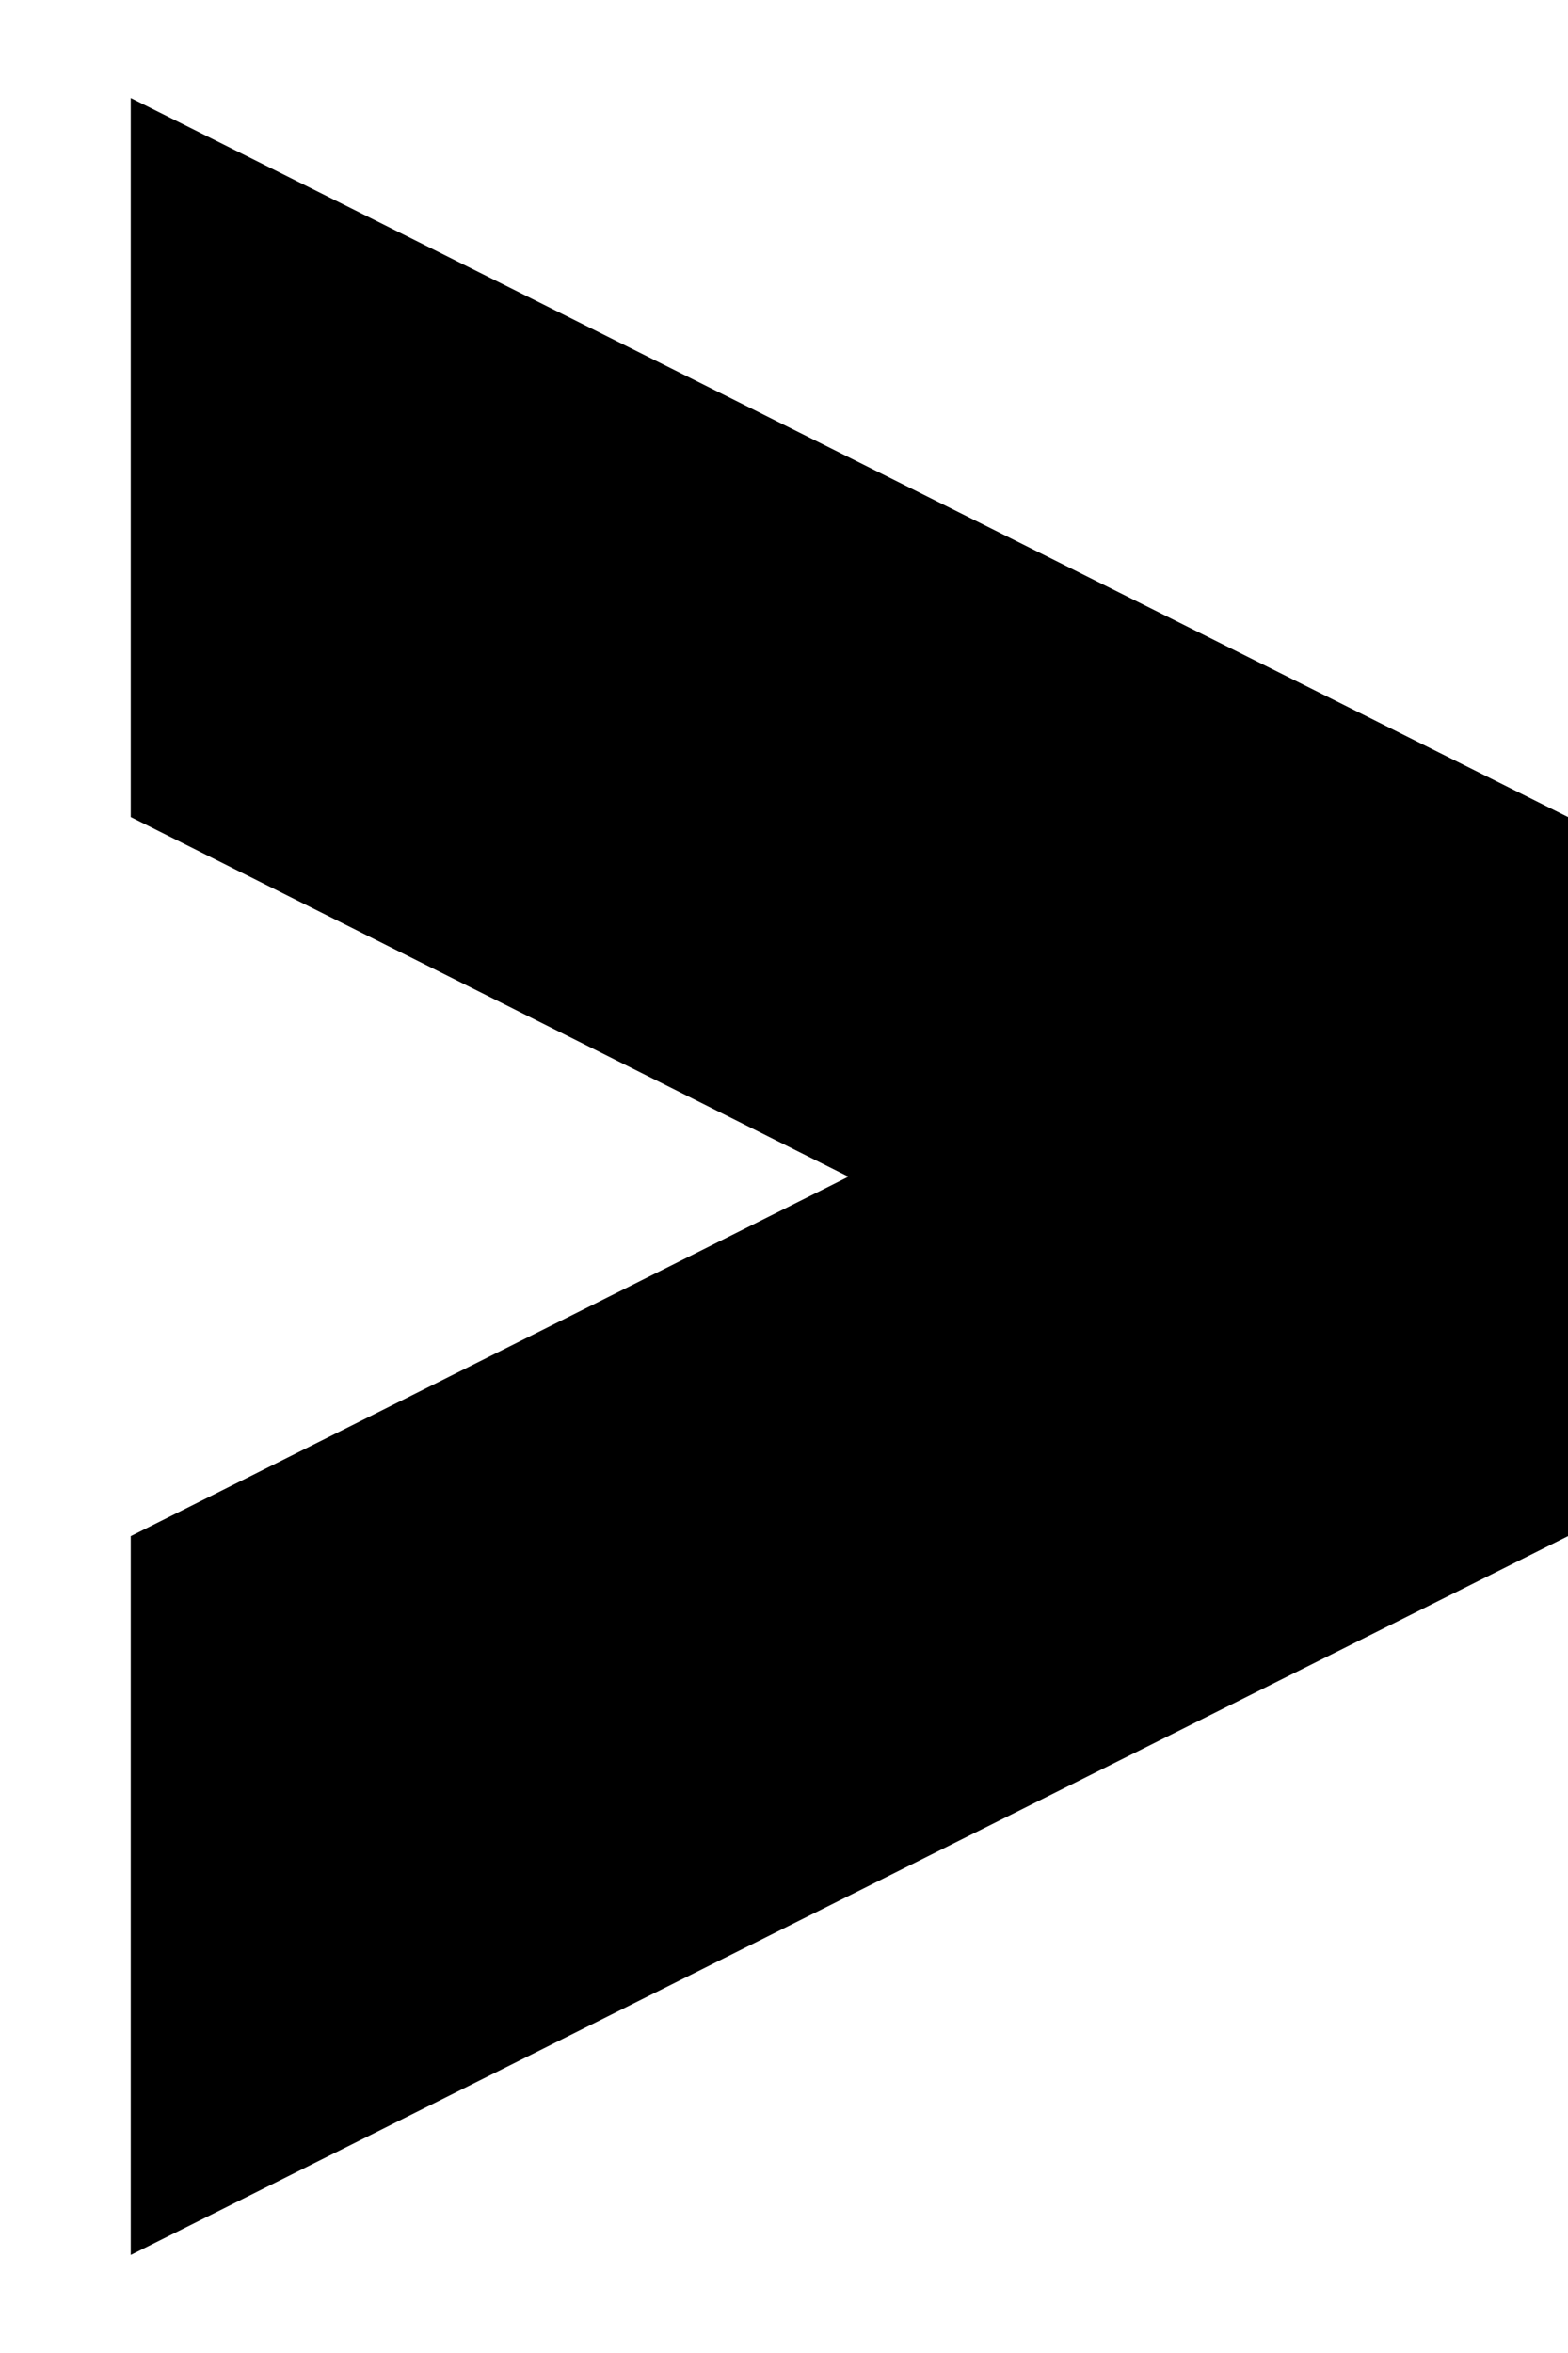 <svg width="8" height="12" viewBox="0 0 8 12" fill="none" xmlns="http://www.w3.org/2000/svg">
    <path
        d="M0.667 11.5L8 7.834V4.167L0.667 0.5V4.167L4.329 6.001L0.667 7.834V11.5Z"
        fill="black" />
</svg>